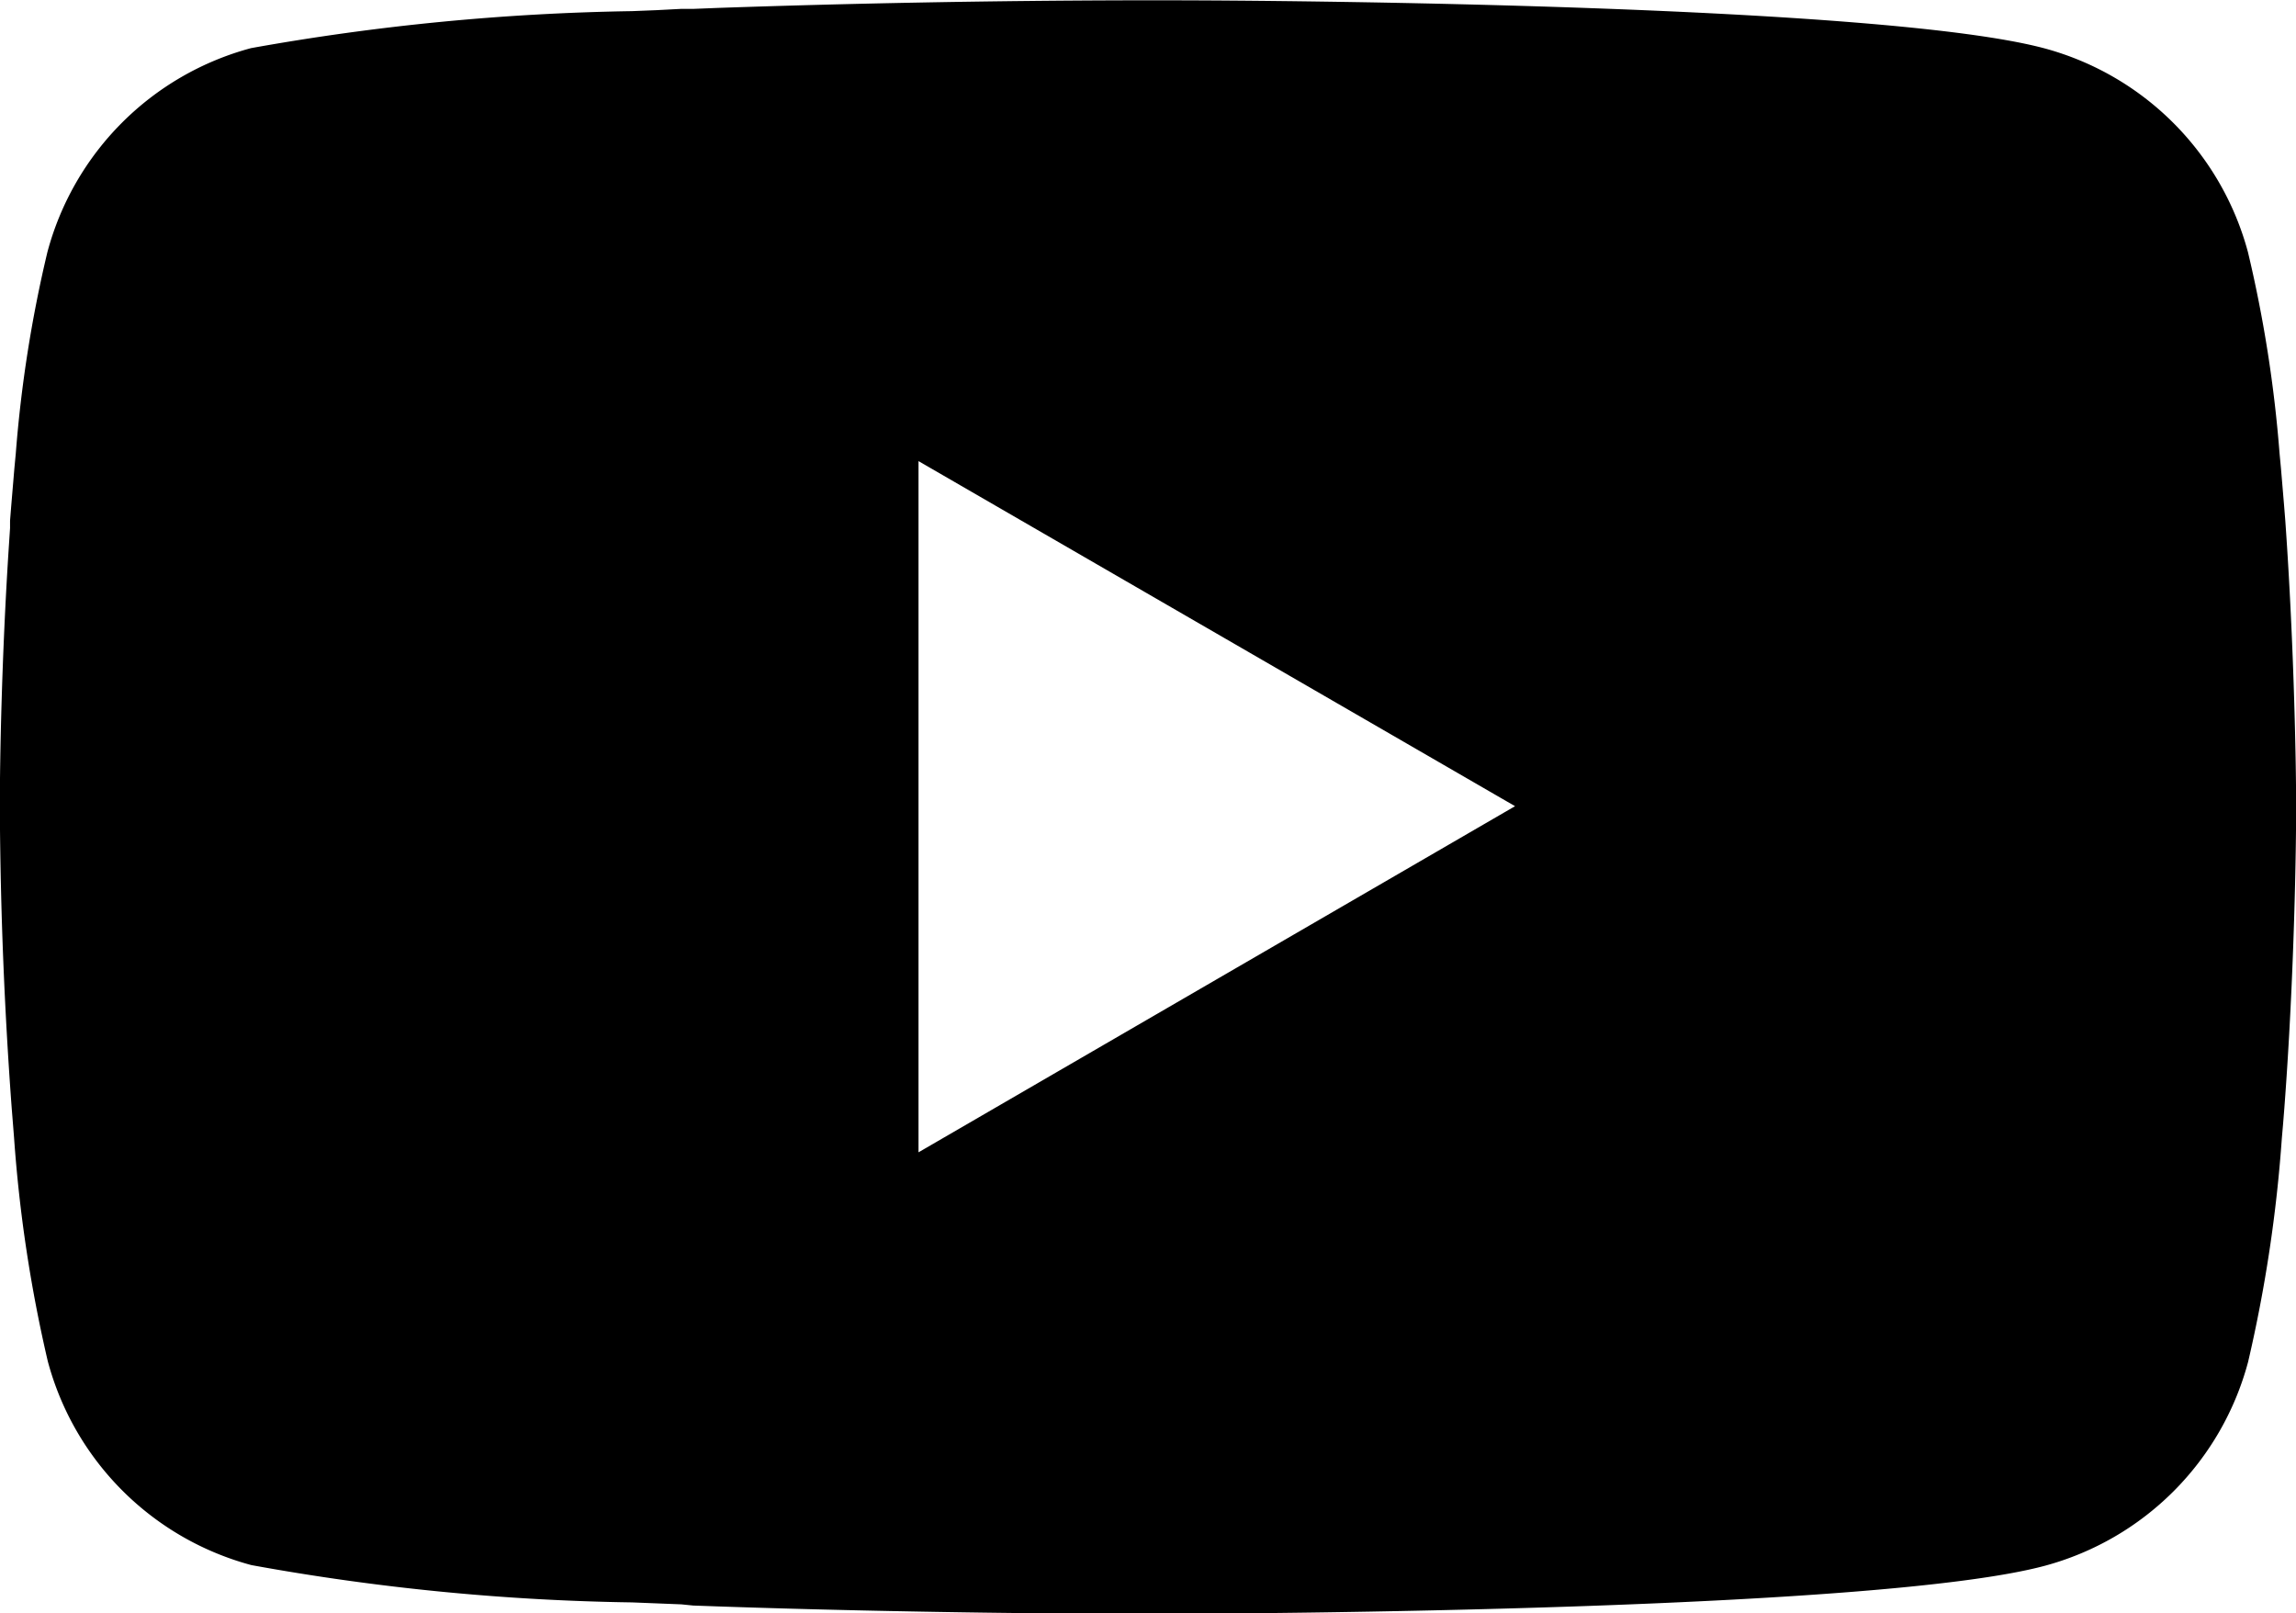 <svg xmlns="http://www.w3.org/2000/svg" width="21.23" height="14.914" viewBox="0 0 21.23 14.914">
  <g id="youtube" transform="translate(0)">
    <g id="Groupe_768" data-name="Groupe 768" transform="translate(0 0)">
      <path id="Tracé_211" data-name="Tracé 211" d="M10.684,6H10.8c1.091,0,6.618.044,8.108.445a2.667,2.667,0,0,1,1.878,1.884,12.016,12.016,0,0,1,.292,1.86l.013.138.029.345.011.138c.086,1.213.1,2.349.1,2.6v.1c0,.257-.013,1.47-.109,2.734l-.011.139-.012.138a13.145,13.145,0,0,1-.312,2.067,2.663,2.663,0,0,1-1.878,1.884c-1.539.414-7.39.443-8.2.445H10.52c-.41,0-2.106-.008-3.884-.069l-.226-.008L6.3,20.829l-.227-.009-.227-.009a21.332,21.332,0,0,1-3.522-.345A2.663,2.663,0,0,1,.442,18.582,13.12,13.12,0,0,1,.13,16.515l-.011-.139-.011-.138q-.1-1.349-.109-2.7v-.163c0-.285.013-1.271.085-2.359l.009-.137,0-.069.011-.138.029-.345.013-.138a11.99,11.99,0,0,1,.292-1.86A2.663,2.663,0,0,1,2.321,6.442,21.783,21.783,0,0,1,5.843,6.1l.226-.009L6.3,6.079l.114,0,.227-.009Q8.532,6.005,10.427,6h.256Zm-2.191,4.26V16.65l5.516-3.2Z" transform="translate(0 -5.997)"/>
    </g>
  </g>
</svg>

